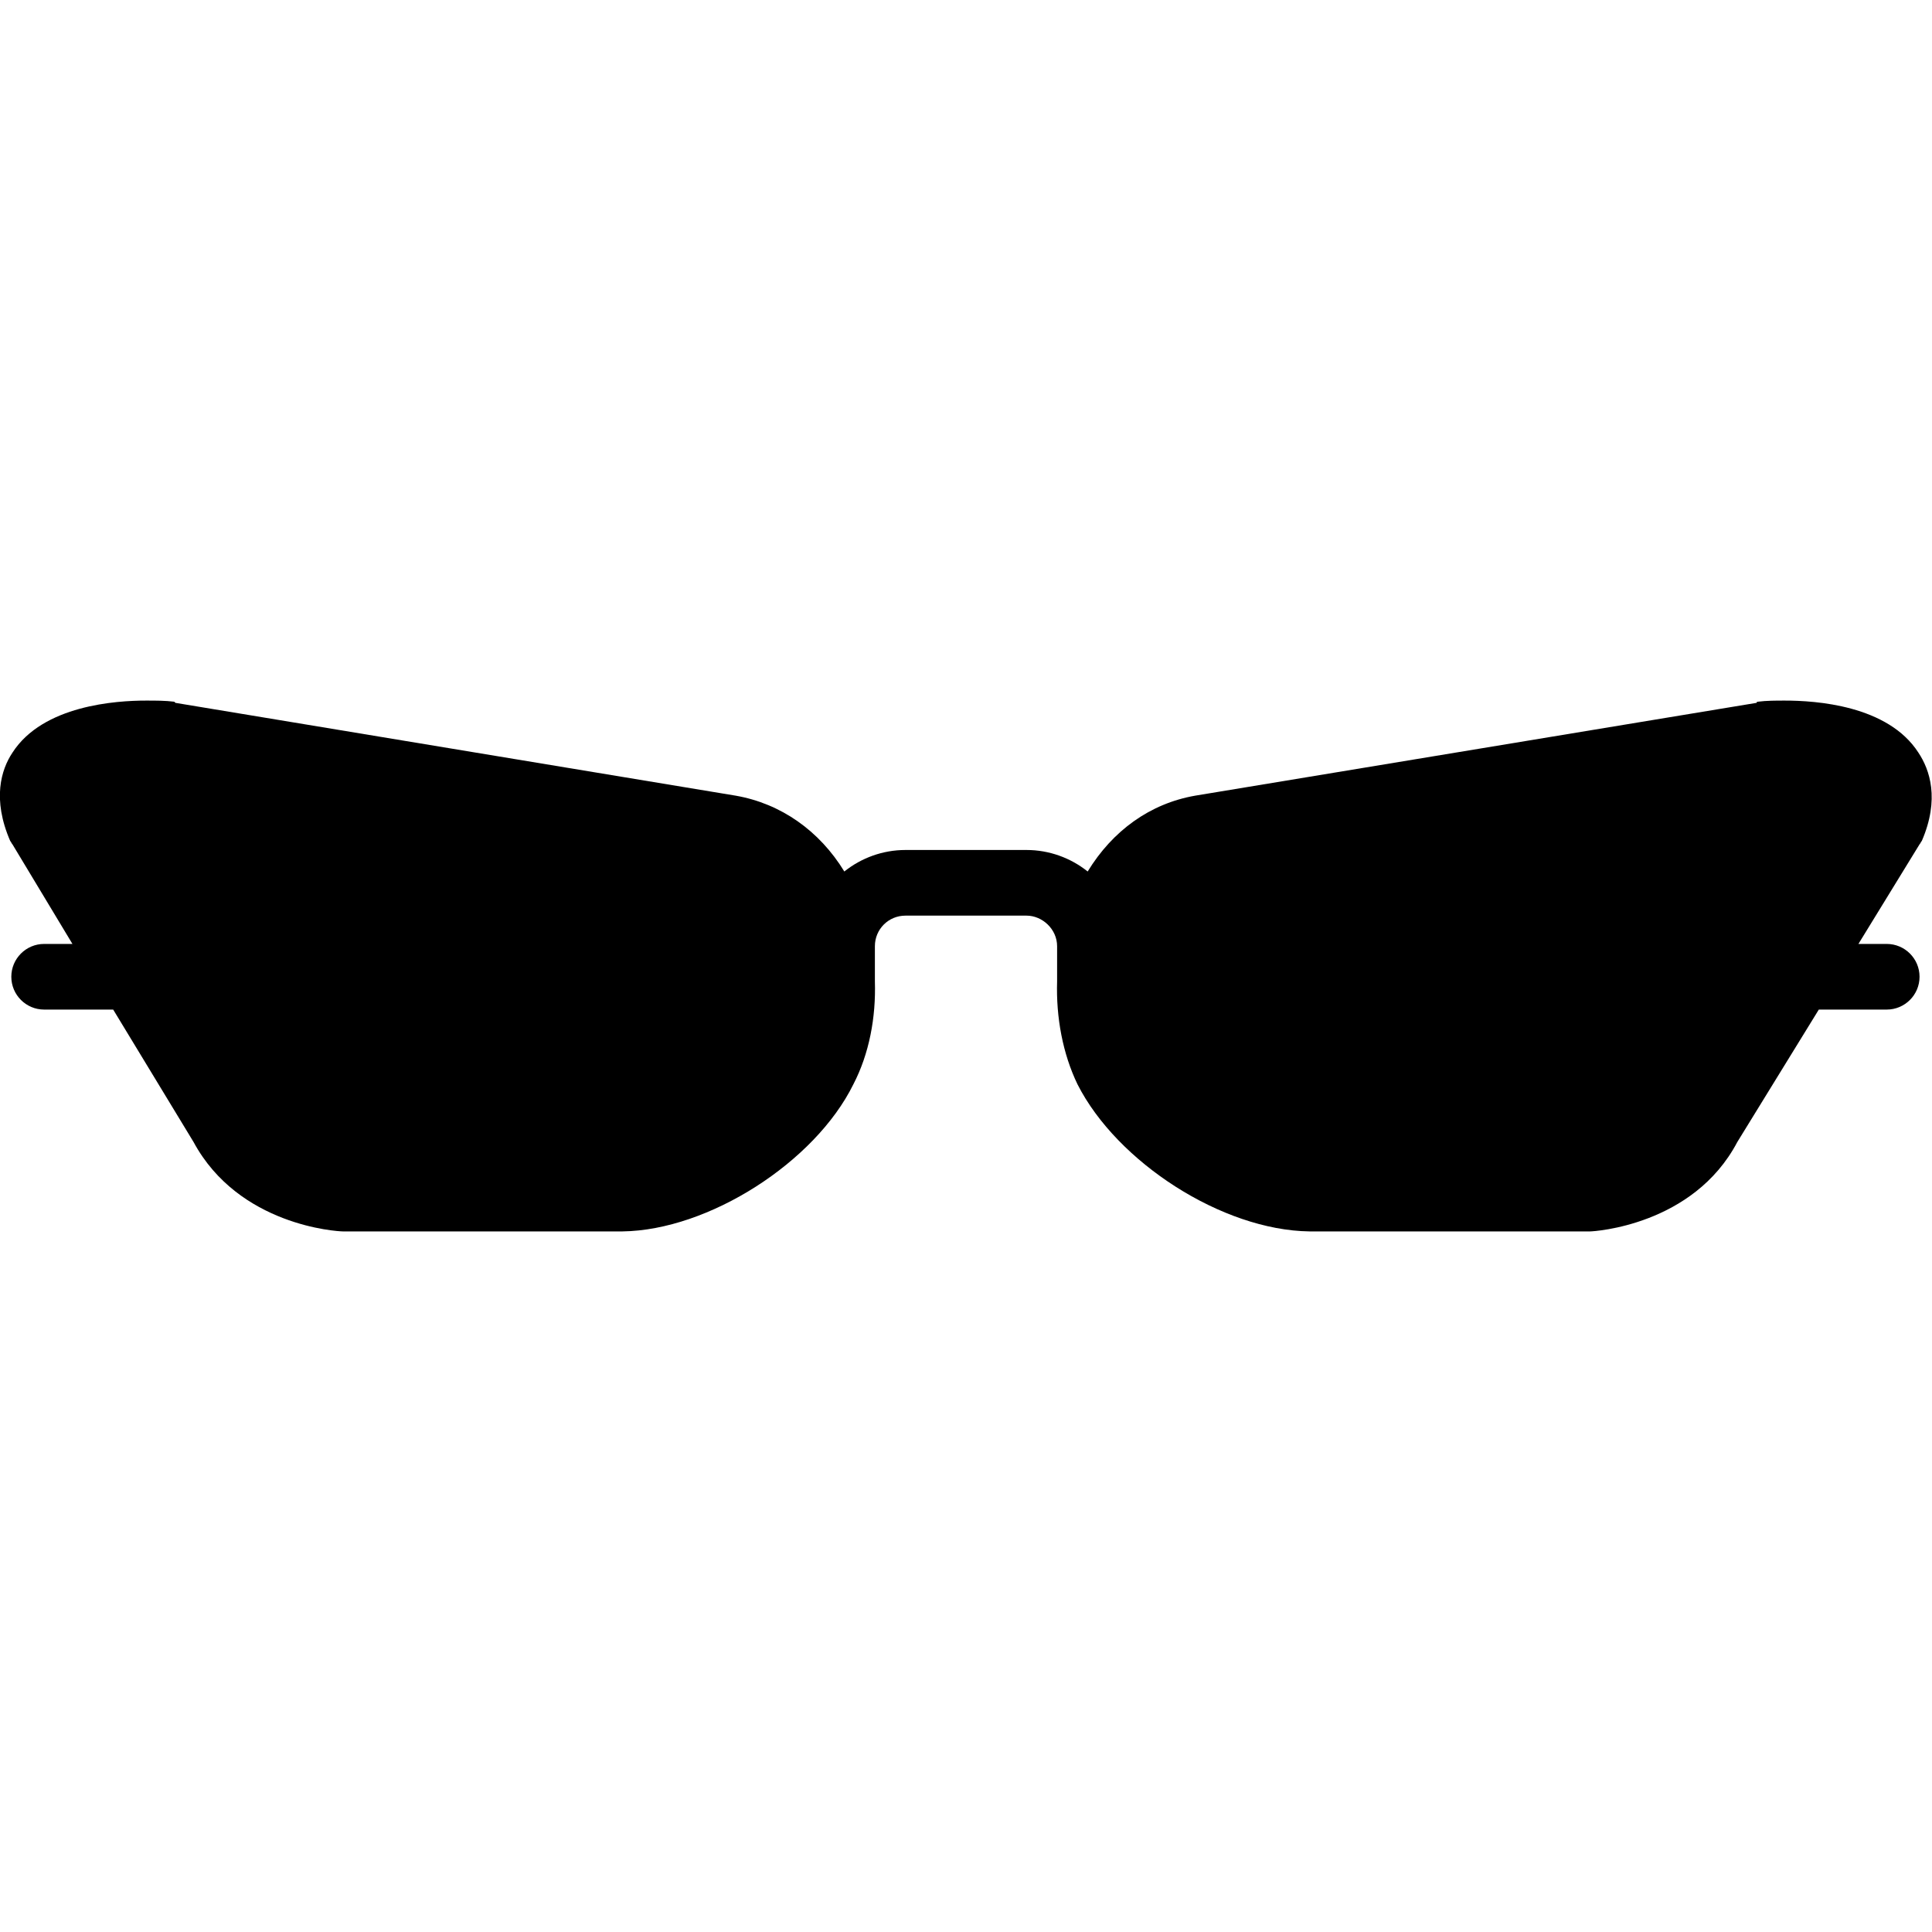 <svg xmlns="http://www.w3.org/2000/svg" width="512" height="512" viewBox="0 0 1707 1707" fill-rule="evenodd" xmlns:v="https://vecta.io/nano"><path d="M550 1088H303c-5 0-92-5-132-79l-71-117H39c-16 0-29-13-29-29s13-29 29-29h25l-53-88c-1-1-1-2-2-3-16-37-8-63 2-78 27-42 92-46 118-46 9 0 17 0 25 1l1 1 495 82c40 7 74 31 96 67 15-12 34-19 54-19h107c20 0 39 7 54 19 22-36 55-60 95-67l496-82c0-1 1-1 1-1 8-1 16-1 24-1 27 0 91 4 118 46 10 15 19 41 3 78-1 1-1 2-2 3l-54 88h25c16 0 29 13 29 29s-13 29-29 29h-60l-72 117c-39 74-127 79-130 79h-248c-77-1-170-61-205-130-13-27-19-59-18-91v-31c0-15-13-27-27-27H800c-15 0-27 12-27 27v31c1 32-5 64-19 91-34 69-128 129-204 130z"/></svg>